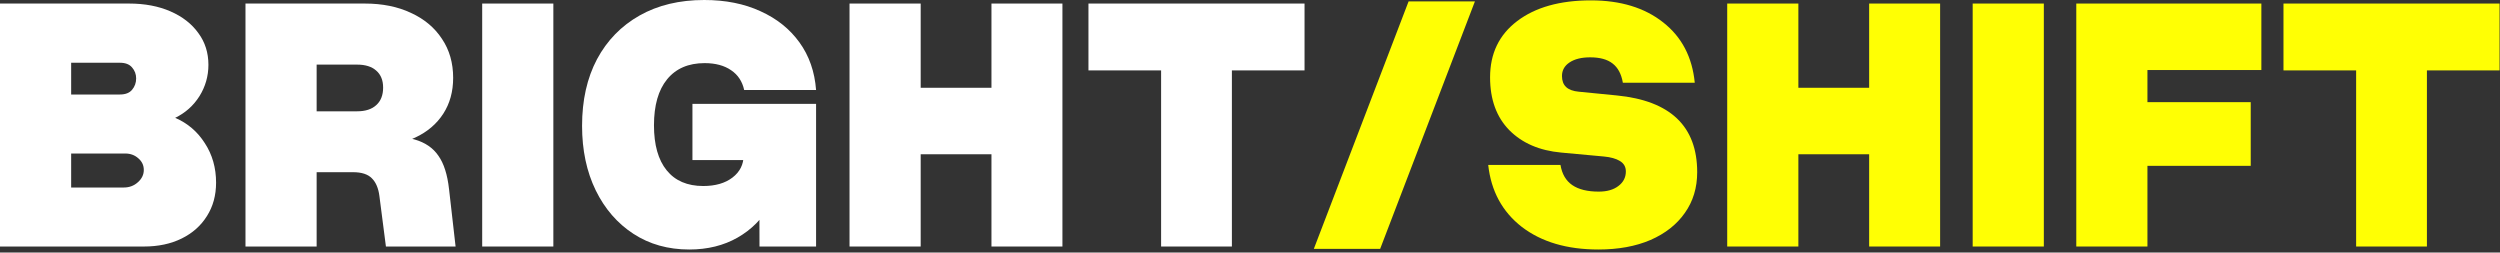 <svg width="693" height="70" viewBox="0 0 693 70" fill="none" xmlns="http://www.w3.org/2000/svg">
<rect x="0" y="0" width="693" height="70" fill="#333333" stroke="none"/>
<path d="M361.617 0.984V19.517H341.479V68.335H321.858V19.517H301.72V0.984H361.617Z" fill="white"/>
<path d="M235.489 0.984H255.213V24.331H274.833V0.984H294.506V68.335H274.833V42.761H255.213V68.335H235.489V0.984Z" fill="white"/>
<path d="M210.479 42.244L226.217 28.784V68.335H210.531L210.479 42.244ZM191.945 28.784H226.217L224.198 44.366H191.945V28.784ZM161.35 34.892C161.35 27.783 162.73 21.622 165.491 16.411C168.287 11.199 172.221 7.161 177.295 4.297C182.368 1.432 188.339 0 195.207 0C201.109 0 206.303 1.035 210.789 3.106C215.311 5.142 218.917 8.024 221.609 11.752C224.301 15.479 225.837 19.879 226.217 24.953H206.285C205.768 22.571 204.56 20.742 202.662 19.465C200.763 18.154 198.313 17.498 195.31 17.498C190.824 17.498 187.355 18.999 184.905 22.002C182.489 24.97 181.281 29.215 181.281 34.737C181.281 40.156 182.454 44.314 184.801 47.213C187.148 50.112 190.53 51.562 194.948 51.562C198.296 51.562 200.988 50.785 203.024 49.232C205.095 47.645 206.13 45.591 206.13 43.072H216.846C216.846 48.214 215.742 52.753 213.533 56.687C211.359 60.587 208.339 63.642 204.474 65.85C200.608 68.059 196.139 69.164 191.065 69.164C185.198 69.164 180.039 67.714 175.586 64.815C171.134 61.916 167.648 57.895 165.129 52.753C162.61 47.576 161.35 41.622 161.35 34.892Z" fill="white"/>
<path d="M133.665 0.984H153.389V68.335H133.665V0.984Z" fill="white"/>
<path d="M97.867 47.731L103.665 37.429C108.324 37.429 112.086 37.843 114.951 38.671C117.85 39.5 120.042 41.001 121.526 43.175C123.044 45.315 124.028 48.404 124.476 52.442L126.288 68.335H106.978L105.167 54.306C104.89 52.166 104.2 50.544 103.096 49.439C101.991 48.3 100.248 47.731 97.867 47.731ZM99.006 17.912H87.772V30.854H99.006C101.284 30.854 103.044 30.285 104.286 29.146C105.563 28.007 106.202 26.385 106.202 24.28C106.202 22.243 105.563 20.673 104.286 19.569C103.044 18.464 101.284 17.912 99.006 17.912ZM103.665 40.432L102.837 47.731H87.772V68.335H68.048V0.984H101.129C105.995 0.984 110.257 1.846 113.916 3.572C117.608 5.263 120.473 7.662 122.509 10.768C124.58 13.839 125.615 17.446 125.615 21.588C125.615 25.384 124.701 28.697 122.872 31.527C121.042 34.357 118.471 36.549 115.158 38.102C111.879 39.655 108.048 40.432 103.665 40.432Z" fill="white"/>
<path d="M35.773 0.984C40.121 0.984 43.952 1.708 47.265 3.158C50.578 4.607 53.15 6.609 54.979 9.163C56.843 11.682 57.774 14.616 57.774 17.964C57.774 21.105 56.946 24.003 55.289 26.661C53.633 29.284 51.389 31.286 48.559 32.666C52.011 34.15 54.755 36.497 56.791 39.707C58.861 42.882 59.897 46.523 59.897 50.63C59.897 54.15 59.051 57.239 57.36 59.897C55.704 62.554 53.374 64.625 50.371 66.109C47.369 67.593 43.883 68.335 39.914 68.335H0V0.984H35.773ZM33.236 17.394H19.724V26.195H33.236C34.754 26.195 35.876 25.764 36.601 24.901C37.36 24.003 37.74 22.951 37.74 21.743C37.74 20.57 37.36 19.551 36.601 18.689C35.876 17.826 34.754 17.394 33.236 17.394ZM34.737 42.554H19.724V51.976H34.323C35.842 51.976 37.136 51.493 38.206 50.527C39.31 49.56 39.862 48.421 39.862 47.11C39.862 45.833 39.362 44.763 38.361 43.9C37.36 43.003 36.152 42.554 34.737 42.554Z" fill="white"/>
<path d="M390.461 0.388H408.847L382.581 68.982H364.196L390.461 0.388Z" fill="#FFFF04"/>
<path d="M692.879 0.984V19.517H672.741V68.335H653.12V19.517H632.982V0.984H692.879Z" fill="#FFFF04"/>
<path d="M626.851 0.984V19.413H595.271V28.318H623.9V45.971H595.271V68.335H575.547V0.984H626.851Z" fill="#FFFF04"/>
<path d="M546.827 0.984H566.551V68.335H546.827V0.984Z" fill="#FFFF04"/>
<path d="M478.784 0.984H498.508V24.331H518.128V0.984H537.8V68.335H518.128V42.761H498.508V68.335H478.784V0.984Z" fill="#FFFF04"/>
<path d="M444.576 43.382L432.773 42.295C426.733 41.743 421.936 39.672 418.381 36.083C414.826 32.459 413.049 27.576 413.049 21.432C413.049 14.84 415.551 9.646 420.555 5.85C425.594 2.019 432.41 0.103 441.004 0.103C449.218 0.103 455.896 2.14 461.039 6.212C466.181 10.25 469.098 15.824 469.788 22.934H449.857C449.443 20.518 448.493 18.74 447.009 17.601C445.56 16.462 443.489 15.893 440.797 15.893C438.416 15.893 436.517 16.359 435.102 17.291C433.687 18.223 432.98 19.482 432.98 21.07C432.98 22.381 433.36 23.399 434.119 24.124C434.913 24.849 436.086 25.28 437.639 25.419L448.148 26.454C463.023 27.903 470.461 34.996 470.461 47.731C470.461 52.045 469.322 55.807 467.044 59.017C464.801 62.226 461.626 64.728 457.518 66.523C453.411 68.283 448.597 69.163 443.075 69.163C434.378 69.163 427.303 67.075 421.85 62.899C416.431 58.689 413.325 52.96 412.531 45.712H432.566C432.98 48.231 434.067 50.095 435.827 51.303C437.587 52.511 440.038 53.115 443.178 53.115C445.456 53.115 447.268 52.597 448.614 51.562C449.995 50.526 450.685 49.181 450.685 47.524C450.685 46.247 450.133 45.281 449.028 44.625C447.958 43.969 446.474 43.555 444.576 43.382Z" fill="#FFFF04"/>
</svg>
